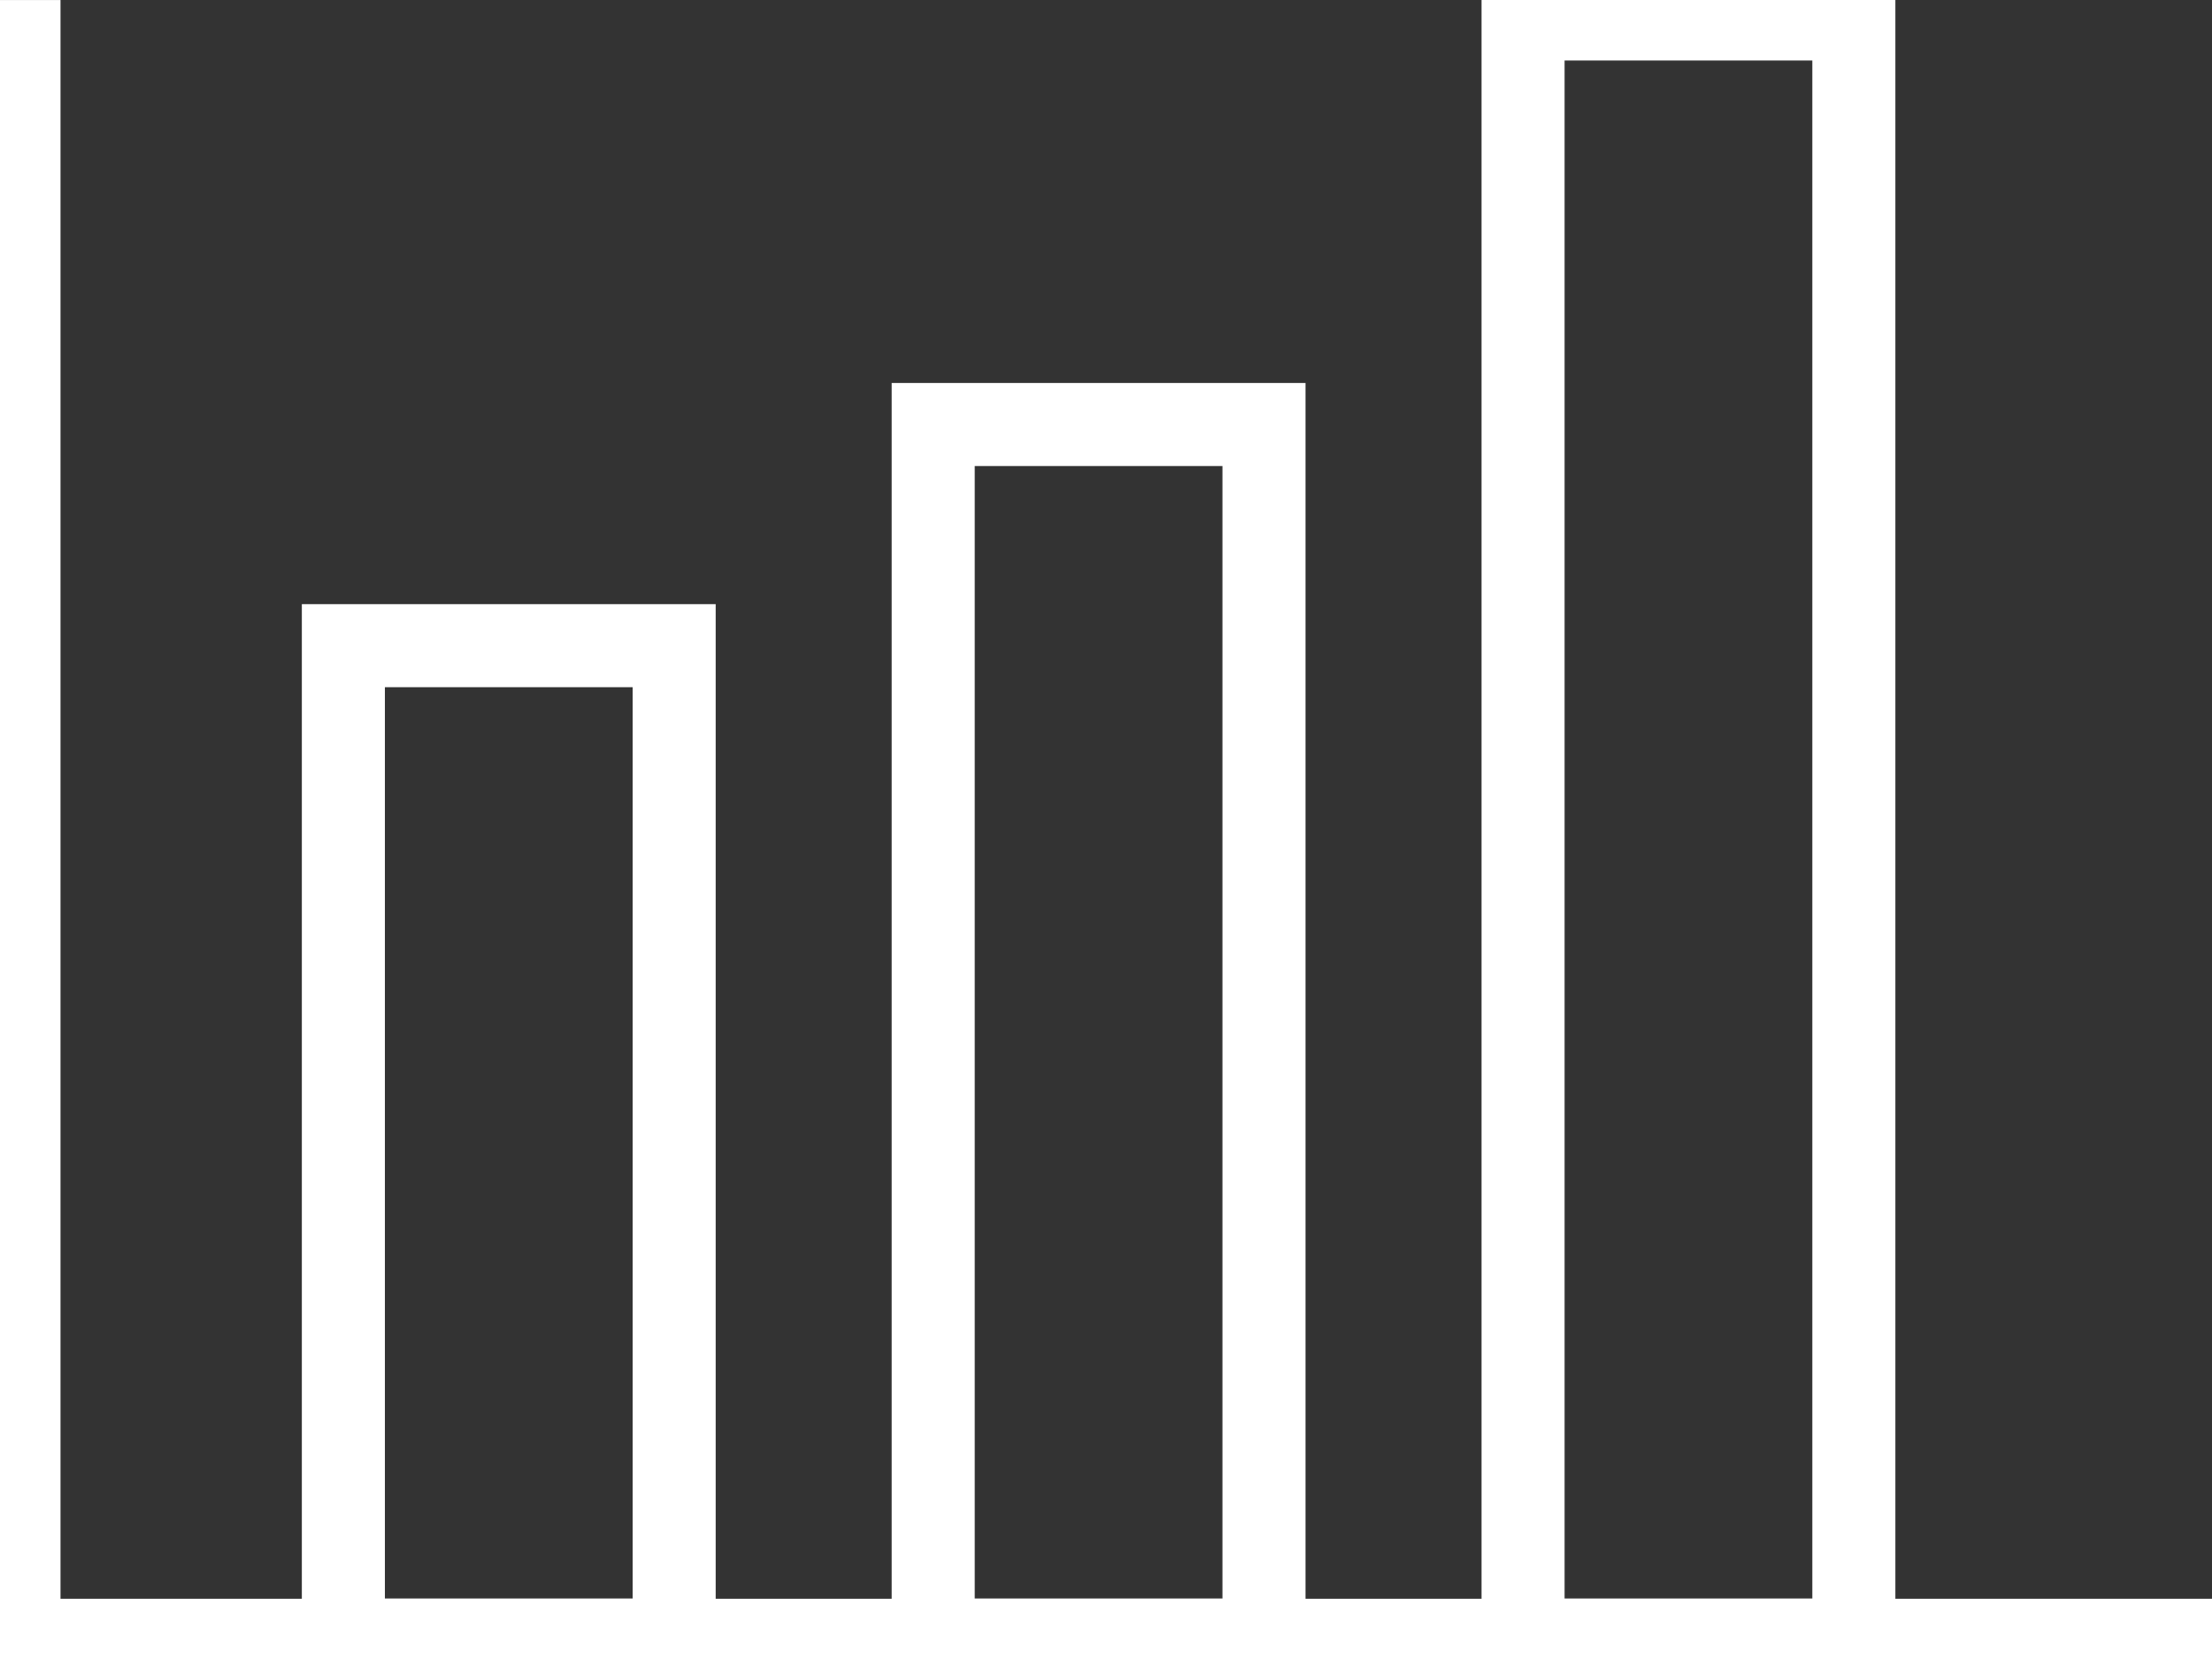 <svg id="グループ_4425" data-name="グループ 4425" xmlns="http://www.w3.org/2000/svg" xmlns:xlink="http://www.w3.org/1999/xlink" width="53.269" height="39.954" viewBox="0 0 53.269 39.954">
  <rect x="0" y="0" width="53.269" height="39.954" fill="#333333" stroke="none"/>
  <defs>
    <clipPath id="clip-path">
      <rect id="長方形_403" data-name="長方形 403" width="53.269" height="39.953" fill="none" stroke="#fff" stroke-width="2"/>
    </clipPath>
  </defs>
  <g id="グループ_919" data-name="グループ 919" transform="translate(0 0)">
    <g id="グループ_918" data-name="グループ 918" clip-path="url(#clip-path)">
      <path id="パス_1073" data-name="パス 1073" d="M.213,0V39.5H53.026" transform="translate(0.244 0.001)" fill="none" stroke="#fff" stroke-miterlimit="10" stroke-width="2"/>
      <rect id="長方形_400" data-name="長方形 400" width="7.966" height="23.947" transform="translate(8.269 15.549)" fill="none" stroke="#fff" stroke-miterlimit="10" stroke-width="2"/>
      <rect id="長方形_401" data-name="長方形 401" width="7.966" height="29.273" transform="translate(22.473 10.223)" fill="none" stroke="#fff" stroke-miterlimit="10" stroke-width="2"/>
      <rect id="長方形_402" data-name="長方形 402" width="7.966" height="39.039" transform="translate(36.678 0.457)" fill="none" stroke="#fff" stroke-miterlimit="10" stroke-width="2"/>
    </g>
  </g>
</svg>
